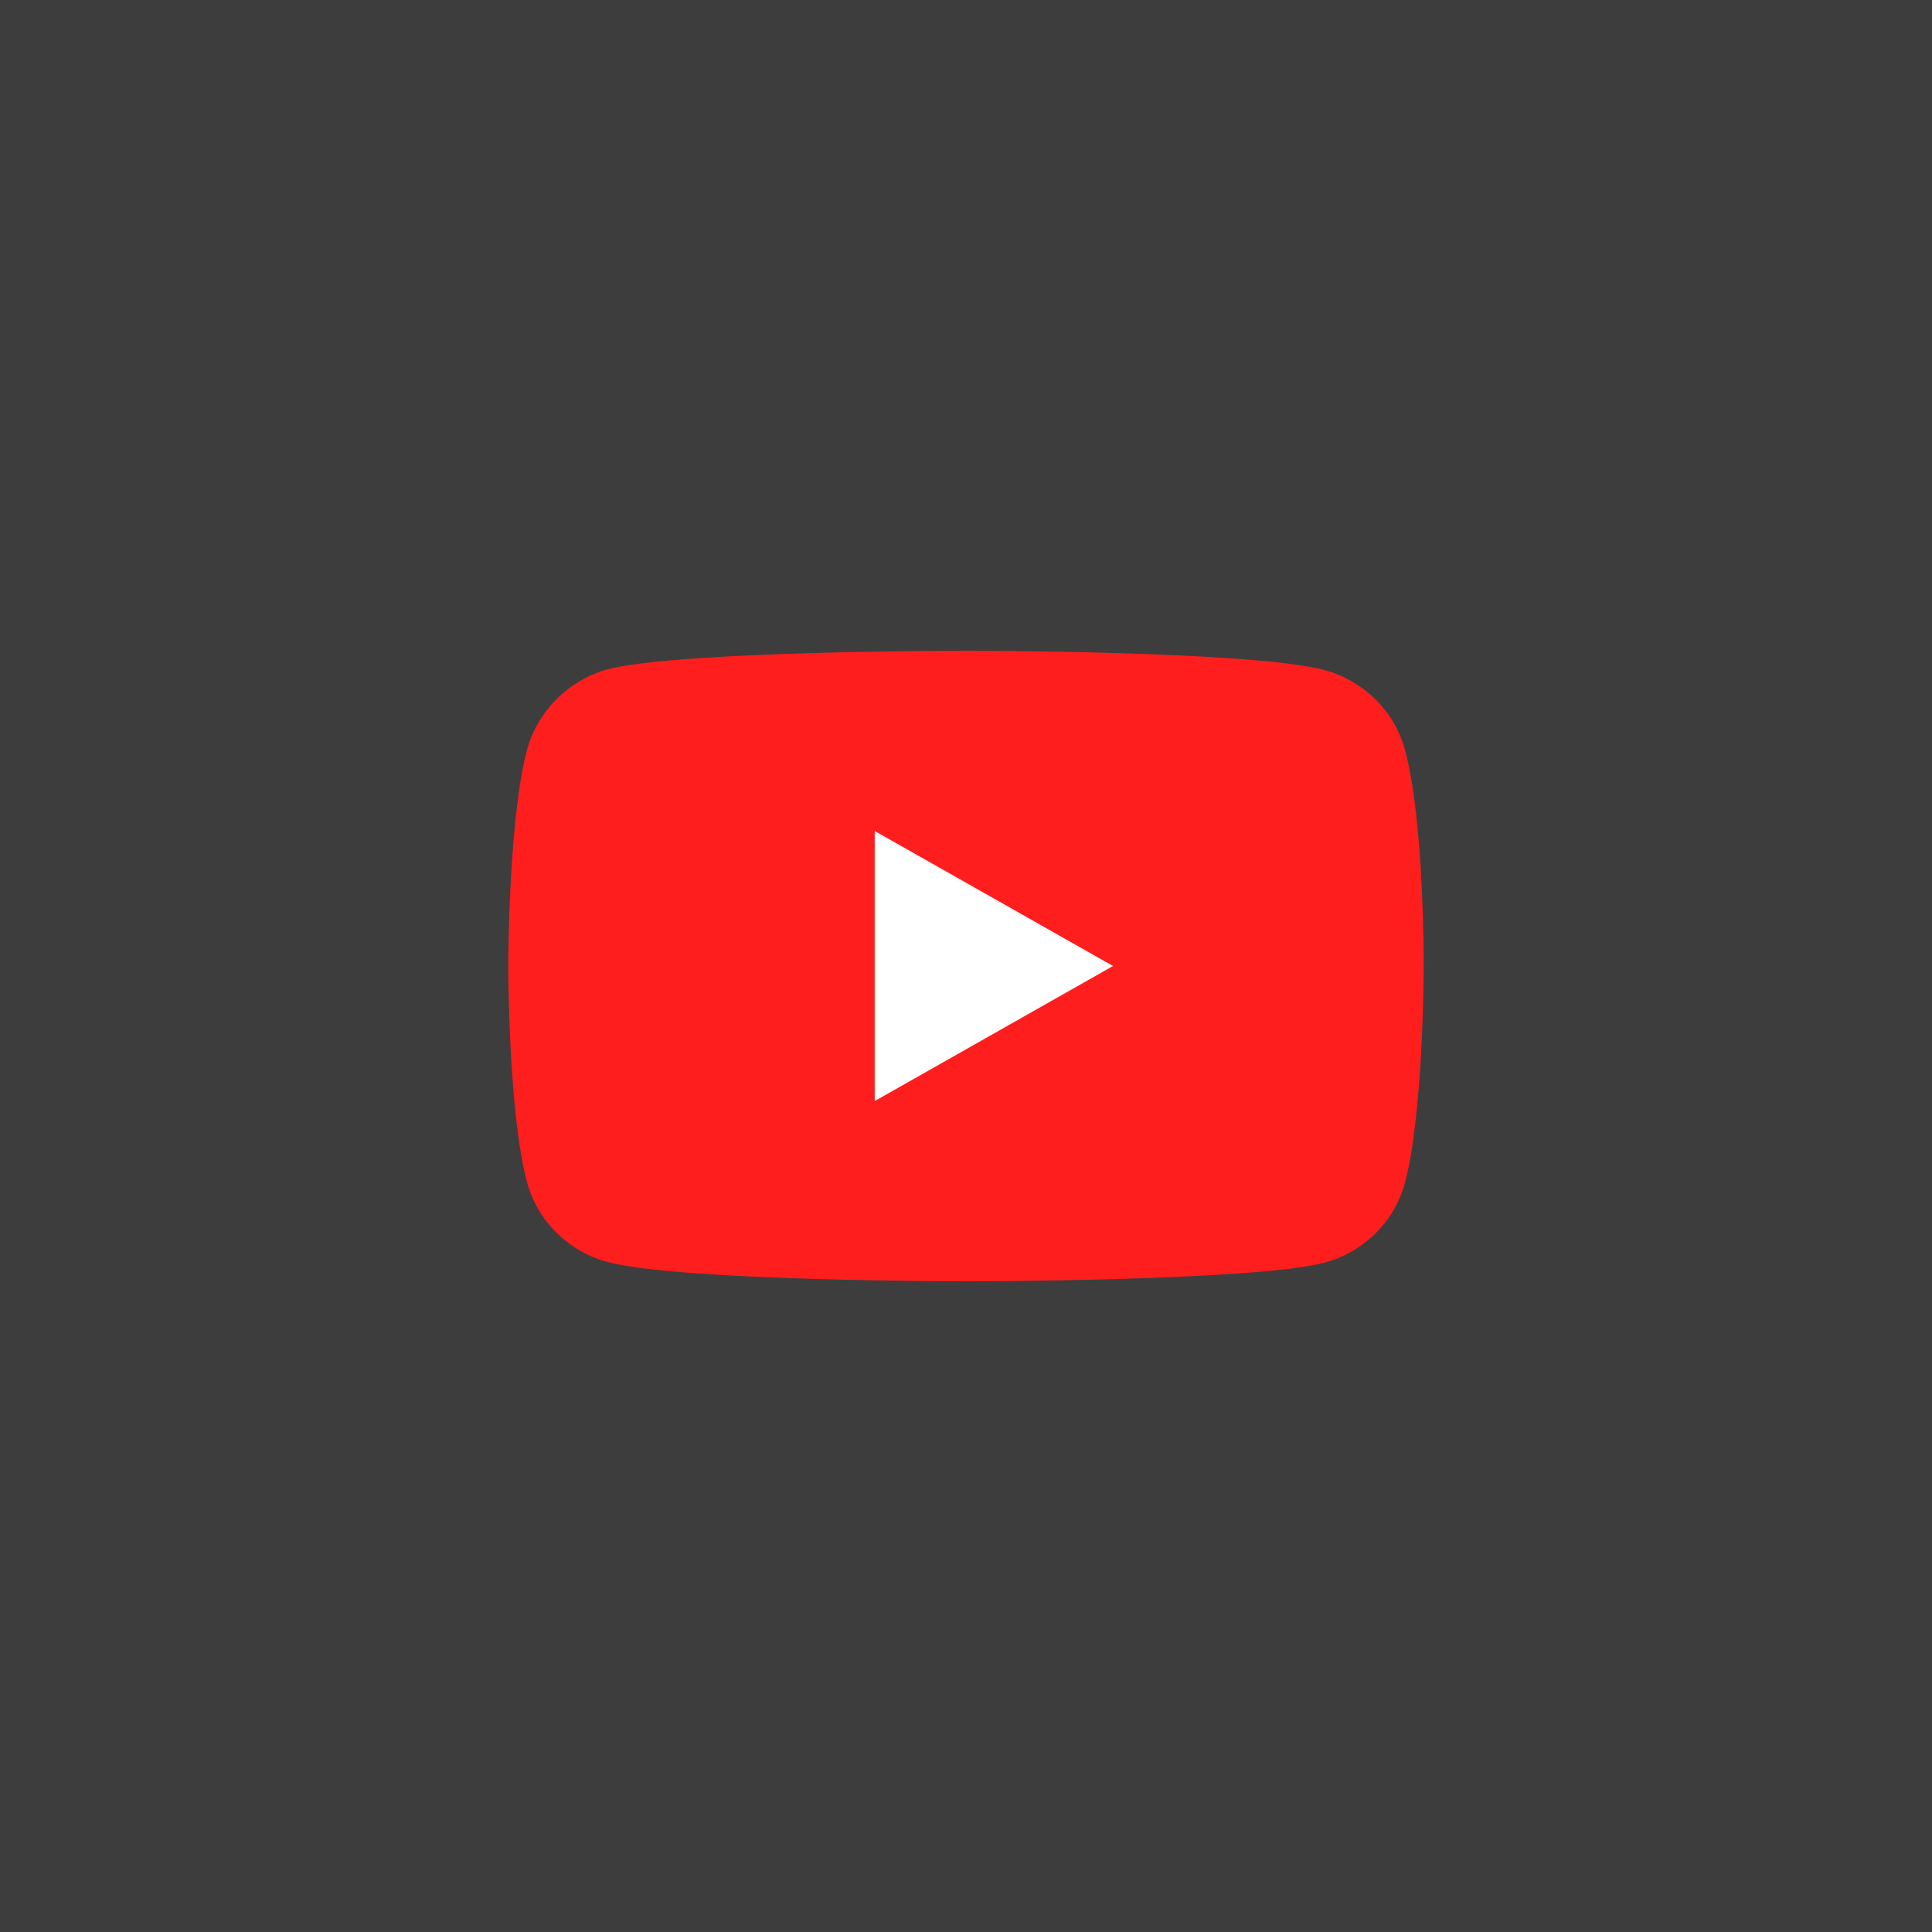 <svg width="40" height="40" viewBox="0 0 40 40" fill="none" xmlns="http://www.w3.org/2000/svg">
<rect x="0" y="0" width="40" height="40" fill="#333333" stroke="none"/>
<rect width="40" height="40" fill="white" fill-opacity="0.05"/>
<path d="M29.085 15.515C28.867 14.716 28.227 14.087 27.415 13.871C25.932 13.472 19.999 13.472 19.999 13.472C19.999 13.472 14.067 13.472 12.584 13.856C11.788 14.071 11.132 14.716 10.914 15.515C10.523 16.974 10.523 20 10.523 20C10.523 20 10.523 23.041 10.914 24.485C11.132 25.284 11.772 25.914 12.584 26.129C14.083 26.528 20 26.528 20 26.528C20 26.528 25.932 26.528 27.415 26.144C28.227 25.929 28.867 25.299 29.085 24.5C29.476 23.041 29.476 20.015 29.476 20.015C29.476 20.015 29.491 16.974 29.085 15.515Z" fill="#FF1E1E"/>
<path d="M18.11 22.796L23.044 20L18.11 17.205V22.796Z" fill="white"/>
</svg>
